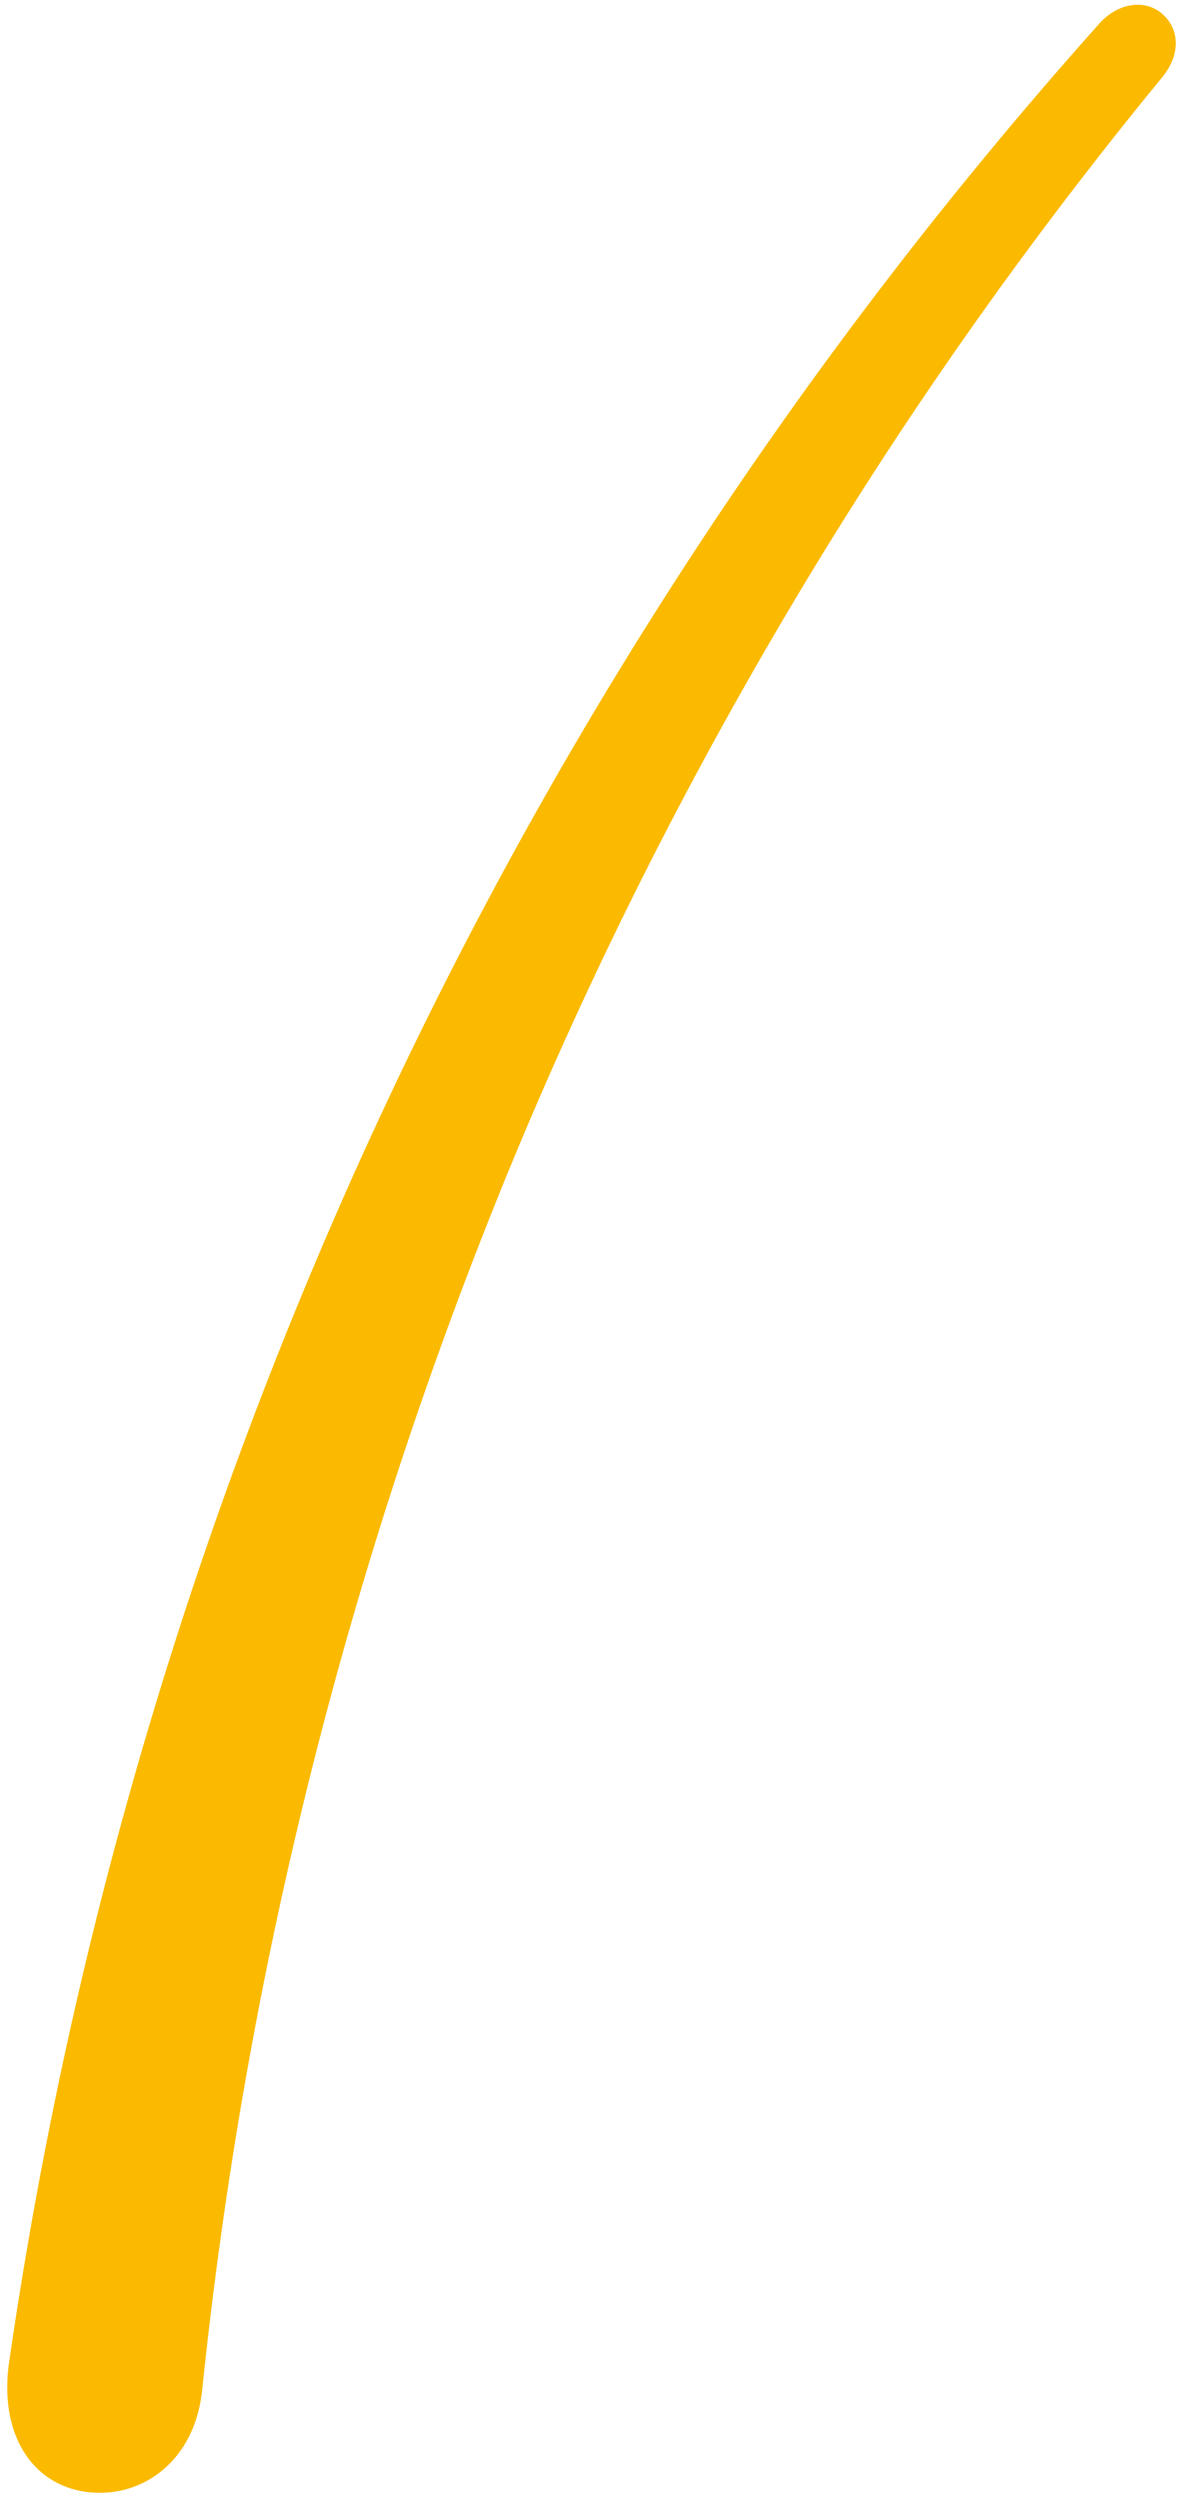 <?xml version="1.0" encoding="utf-8"?>
<!-- Generator: Adobe Illustrator 18.0.0, SVG Export Plug-In . SVG Version: 6.00 Build 0)  -->
<!DOCTYPE svg PUBLIC "-//W3C//DTD SVG 1.1//EN" "http://www.w3.org/Graphics/SVG/1.1/DTD/svg11.dtd">
<svg version="1.1" id="Camada_1" xmlns="http://www.w3.org/2000/svg" xmlns:xlink="http://www.w3.org/1999/xlink" x="0px" y="0px"
	 viewBox="279 0.9 279.4 591.2" enable-background="new 279 0.9 279.4 591.2" xml:space="preserve">
<path id="Path_113" fill="#FBBA00" d="M553.6,19.6c-31.9,38.9-60.9,80.1-86.6,123.2c-25.7,43.1-48.3,88-67.4,134.3
	c-38,92.4-62.5,189.9-72.8,289.3c-1.8,16.3-13.8,25.1-26.5,23.9S279,577.9,281,560.6C310.6,354.7,400.2,162.1,538.7,6.9
	c4.7-5.6,11.5-6.3,15.5-2.5C558.2,8.1,558.3,14.2,553.6,19.6z"/>
</svg>
